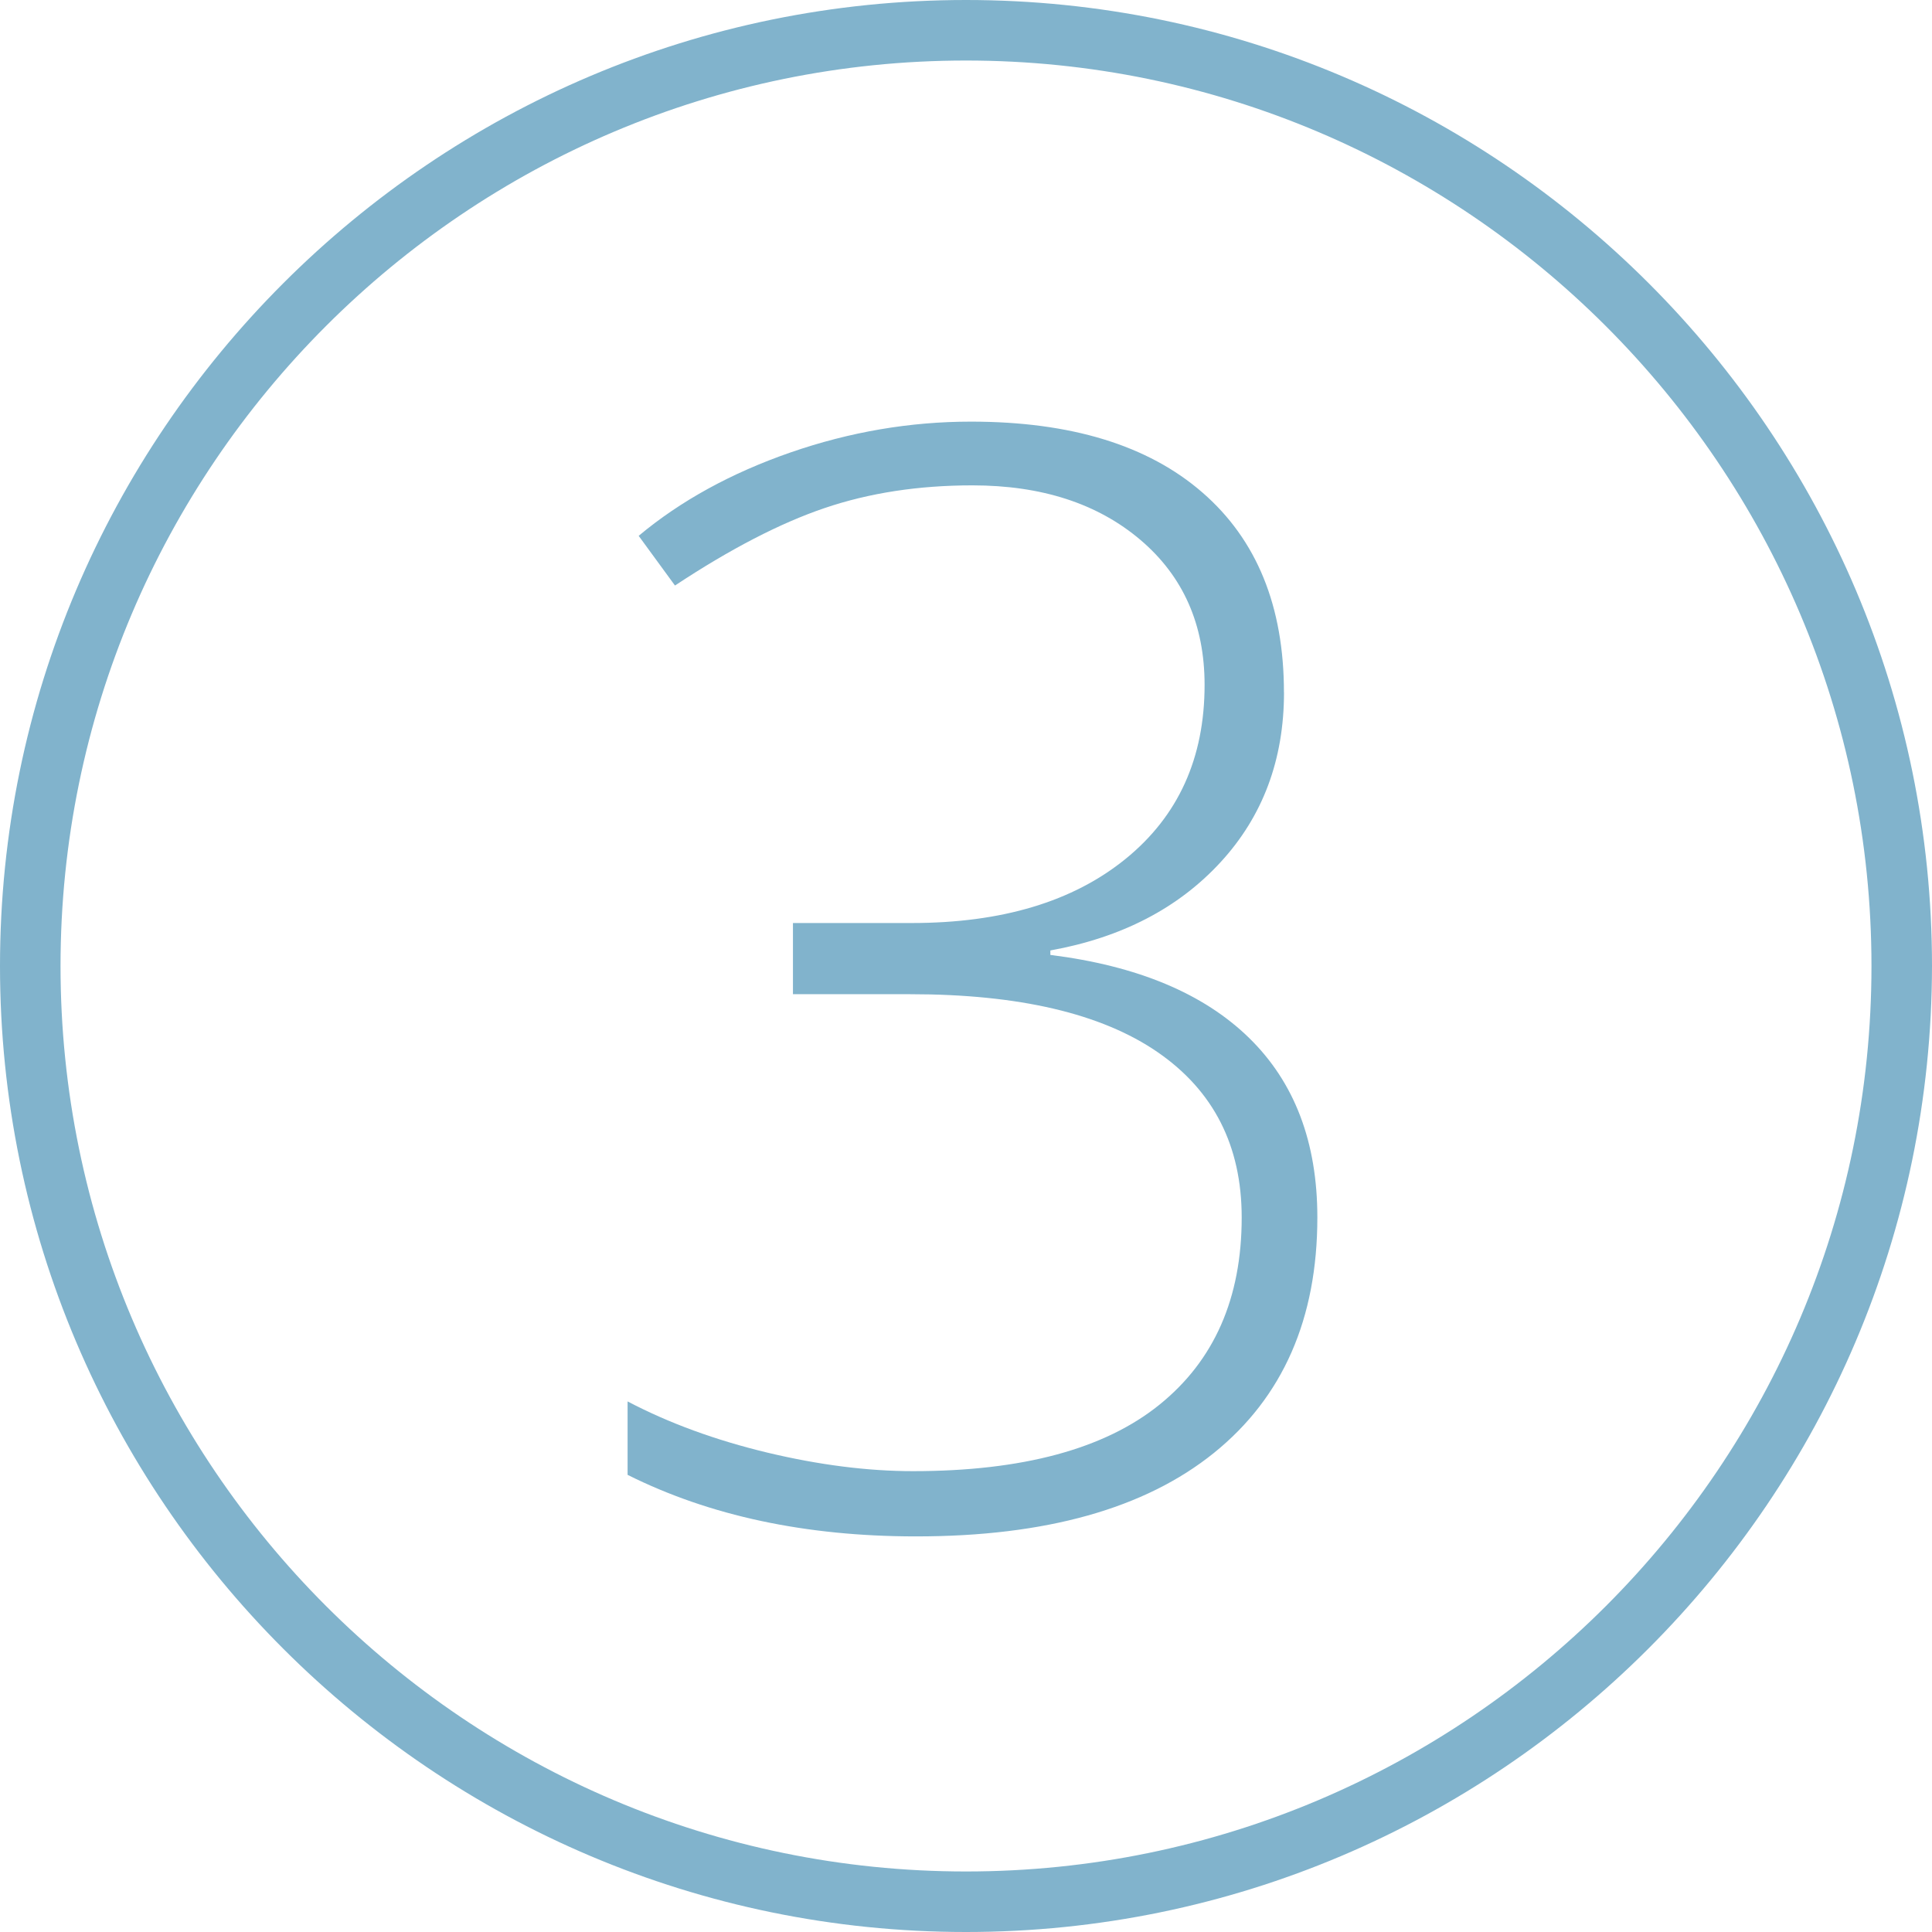 <svg xmlns="http://www.w3.org/2000/svg" id="Layer_2" data-name="Layer 2" viewBox="0 0 319.2 319.2"><defs><style>      .cls-1 {        fill: #81b3cc;        stroke-width: 0px;      }    </style></defs><g id="Layer_1-2" data-name="Layer 1"><path class="cls-1" d="M159.6,319.2C71.6,319.2,0,247.6,0,159.6S71.6,0,159.6,0s159.6,71.6,159.6,159.6c-.1,88-71.7,159.6-159.6,159.6ZM159.6,10C77.1,10,10,77.1,10,159.6s67.1,149.6,149.6,149.6,149.6-67.1,149.6-149.6S242,10,159.6,10Z"></path><path class="cls-1" d="M212.14,114.39c0,11.11-3.49,20.46-10.48,28.06s-16.36,12.46-28.12,14.58v.74c14.38,1.8,25.32,6.37,32.84,13.72,7.52,7.35,11.27,17.24,11.27,29.65,0,16.75-5.7,29.72-17.09,38.91-11.4,9.19-27.8,13.79-49.2,13.79-18.22,0-34.11-3.39-47.67-10.17v-12.13c6.86,3.6,14.56,6.41,23.1,8.46,8.54,2.04,16.56,3.06,24.08,3.06,18.05,0,31.62-3.66,40.68-10.97,9.07-7.31,13.6-17.62,13.6-30.94,0-11.84-4.64-20.95-13.91-27.33-9.27-6.37-22.9-9.56-40.87-9.56h-19.36v-11.76h19.61c14.87,0,26.65-3.53,35.35-10.6,8.7-7.07,13.05-16.64,13.05-28.74,0-9.97-3.53-17.95-10.6-23.96-7.07-6-16.32-9.01-27.76-9.01-8.91,0-17.03,1.25-24.39,3.74-7.35,2.49-15.6,6.76-24.75,12.81l-6-8.21c6.94-5.8,15.32-10.39,25.12-13.79,9.8-3.39,19.73-5.08,29.78-5.08,16.5,0,29.25,3.9,38.23,11.7,8.99,7.8,13.48,18.81,13.48,33.03Z"></path></g></svg>